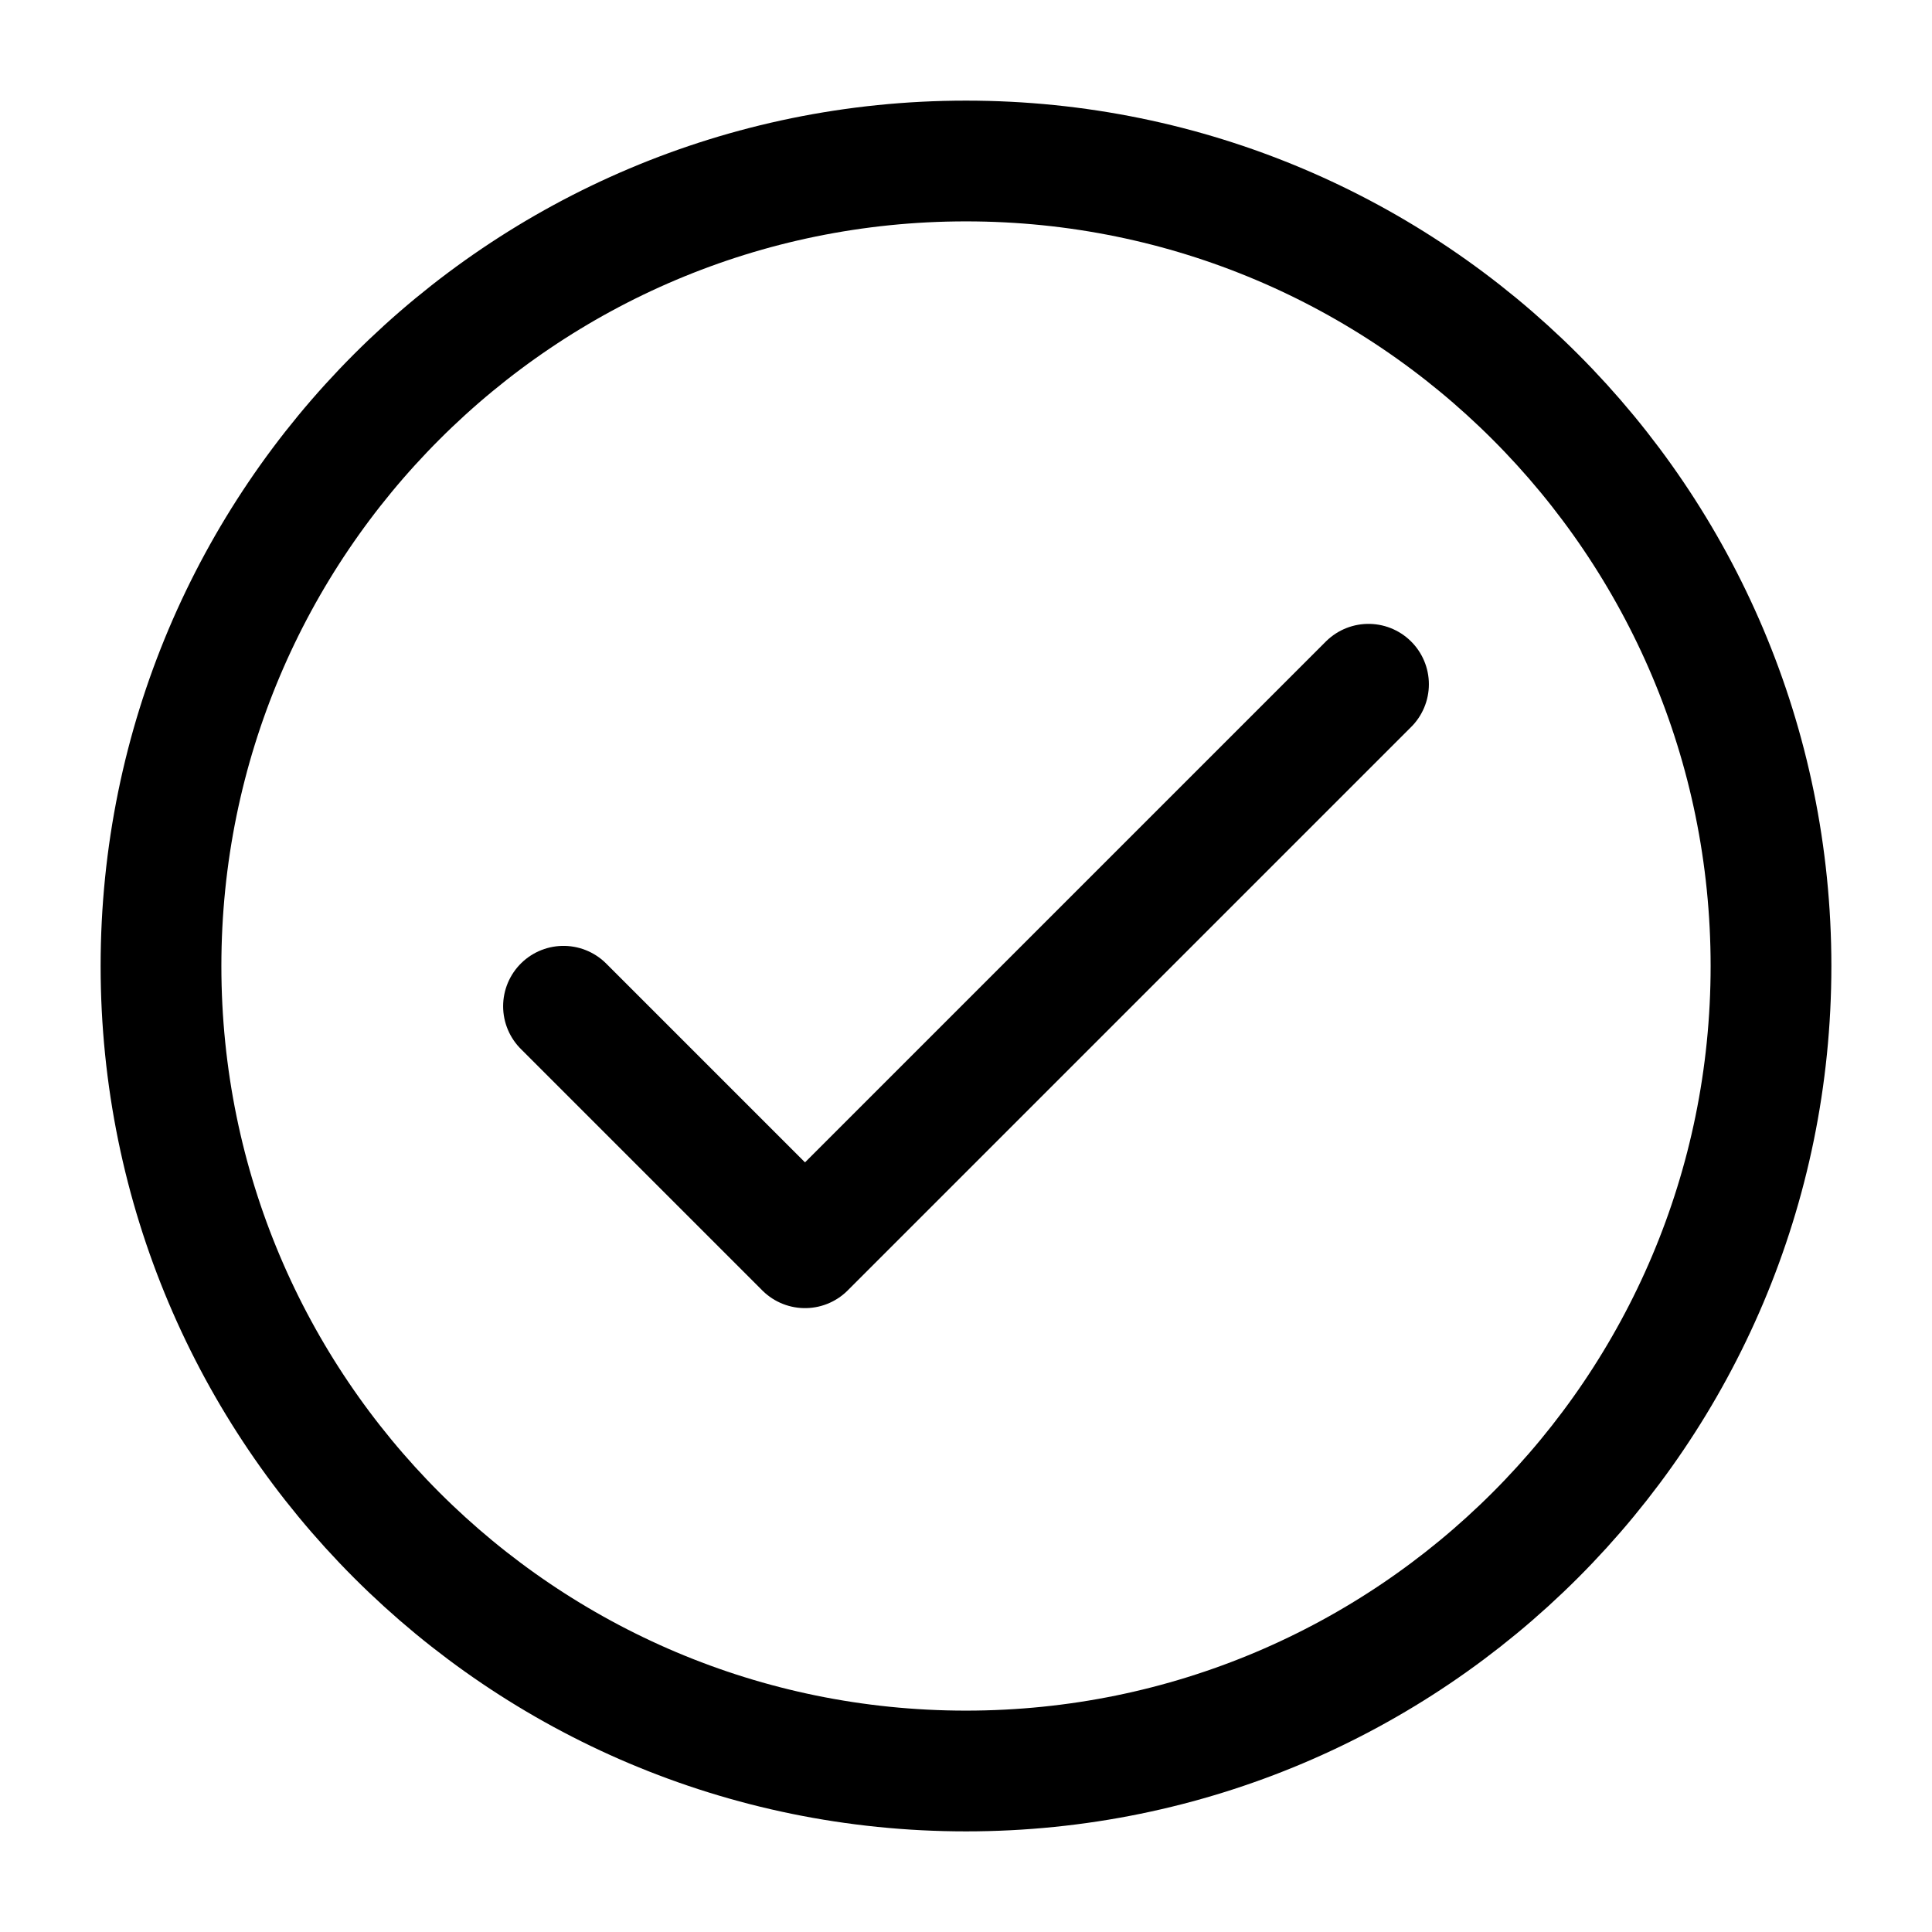 <svg width="24" height="24" viewBox="0 0 24 24" fill="none" xmlns="http://www.w3.org/2000/svg">
  <path d="M7 12.5l3 3 7-7" stroke="currentColor" stroke-width="1.5" stroke-linecap="round" stroke-linejoin="round" />
  <path d="M12 22c5.523 0 10-4.477 10-10S17.523 2 12 2 2 6.477 2 12s4.477 10 10 10z" stroke="currentColor"
    stroke-width="1.5" stroke-linecap="round" stroke-linejoin="round" />
</svg>